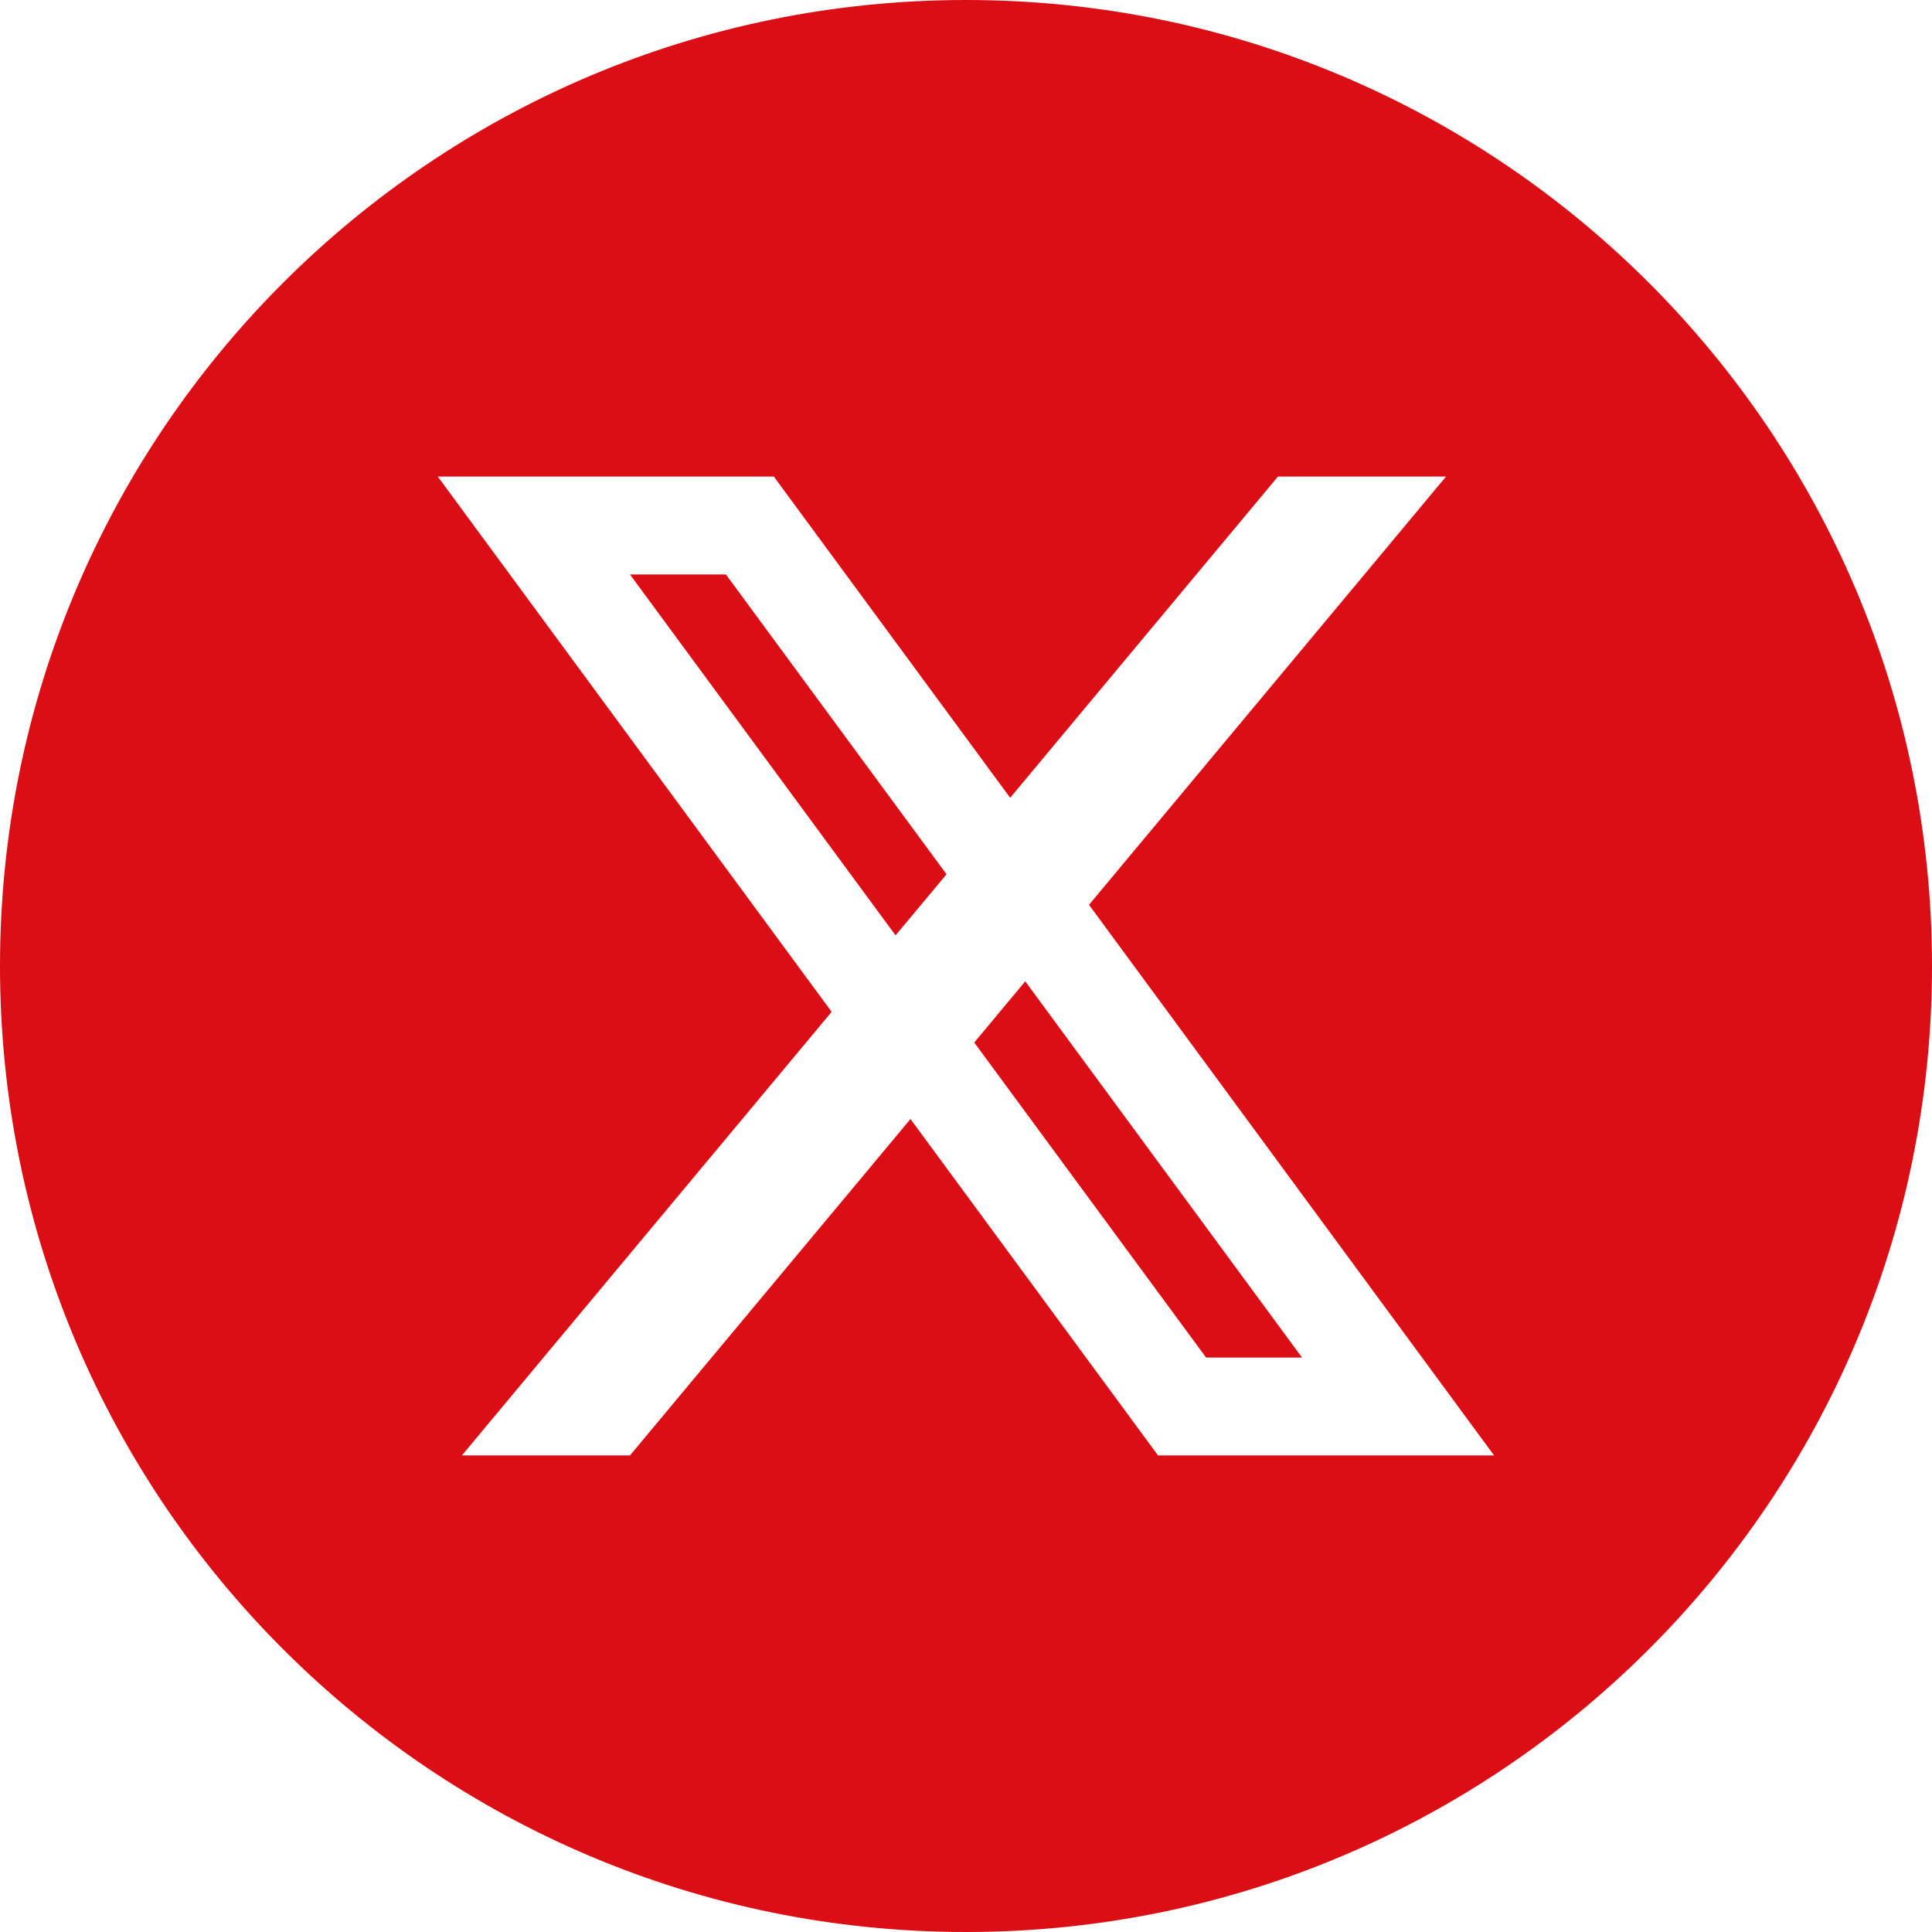 <?xml version="1.0" encoding="UTF-8"?>
<svg xmlns="http://www.w3.org/2000/svg" id="Calque_2" data-name="Calque 2" viewBox="0 0 150 150">
  <defs>
    <style>
      .cls-1 {
        fill: #db0d15;
      }
    </style>
  </defs>
  <g id="Calque_1-2" data-name="Calque 1">
    <g>
      <polygon class="cls-1" points="56.36 44.6 48.91 44.6 69.53 72.62 73.49 67.88 56.36 44.6"></polygon>
      <polygon class="cls-1" points="93.64 105.4 101.09 105.4 79.6 76.19 75.64 80.94 93.64 105.4"></polygon>
      <path class="cls-1" d="M75,0C33.58,0,0,33.58,0,75s33.58,75,75,75,75-33.58,75-75S116.42,0,75,0Zm33.55,113h-18.64l-19.22-26.12-21.78,26.12h-13.05l28.71-34.44-30.58-41.56h26.09l18.35,24.94,20.79-24.94h13.05l-27.72,33.25,31.45,42.75h-7.45Z"></path>
    </g>
  </g>
</svg>
